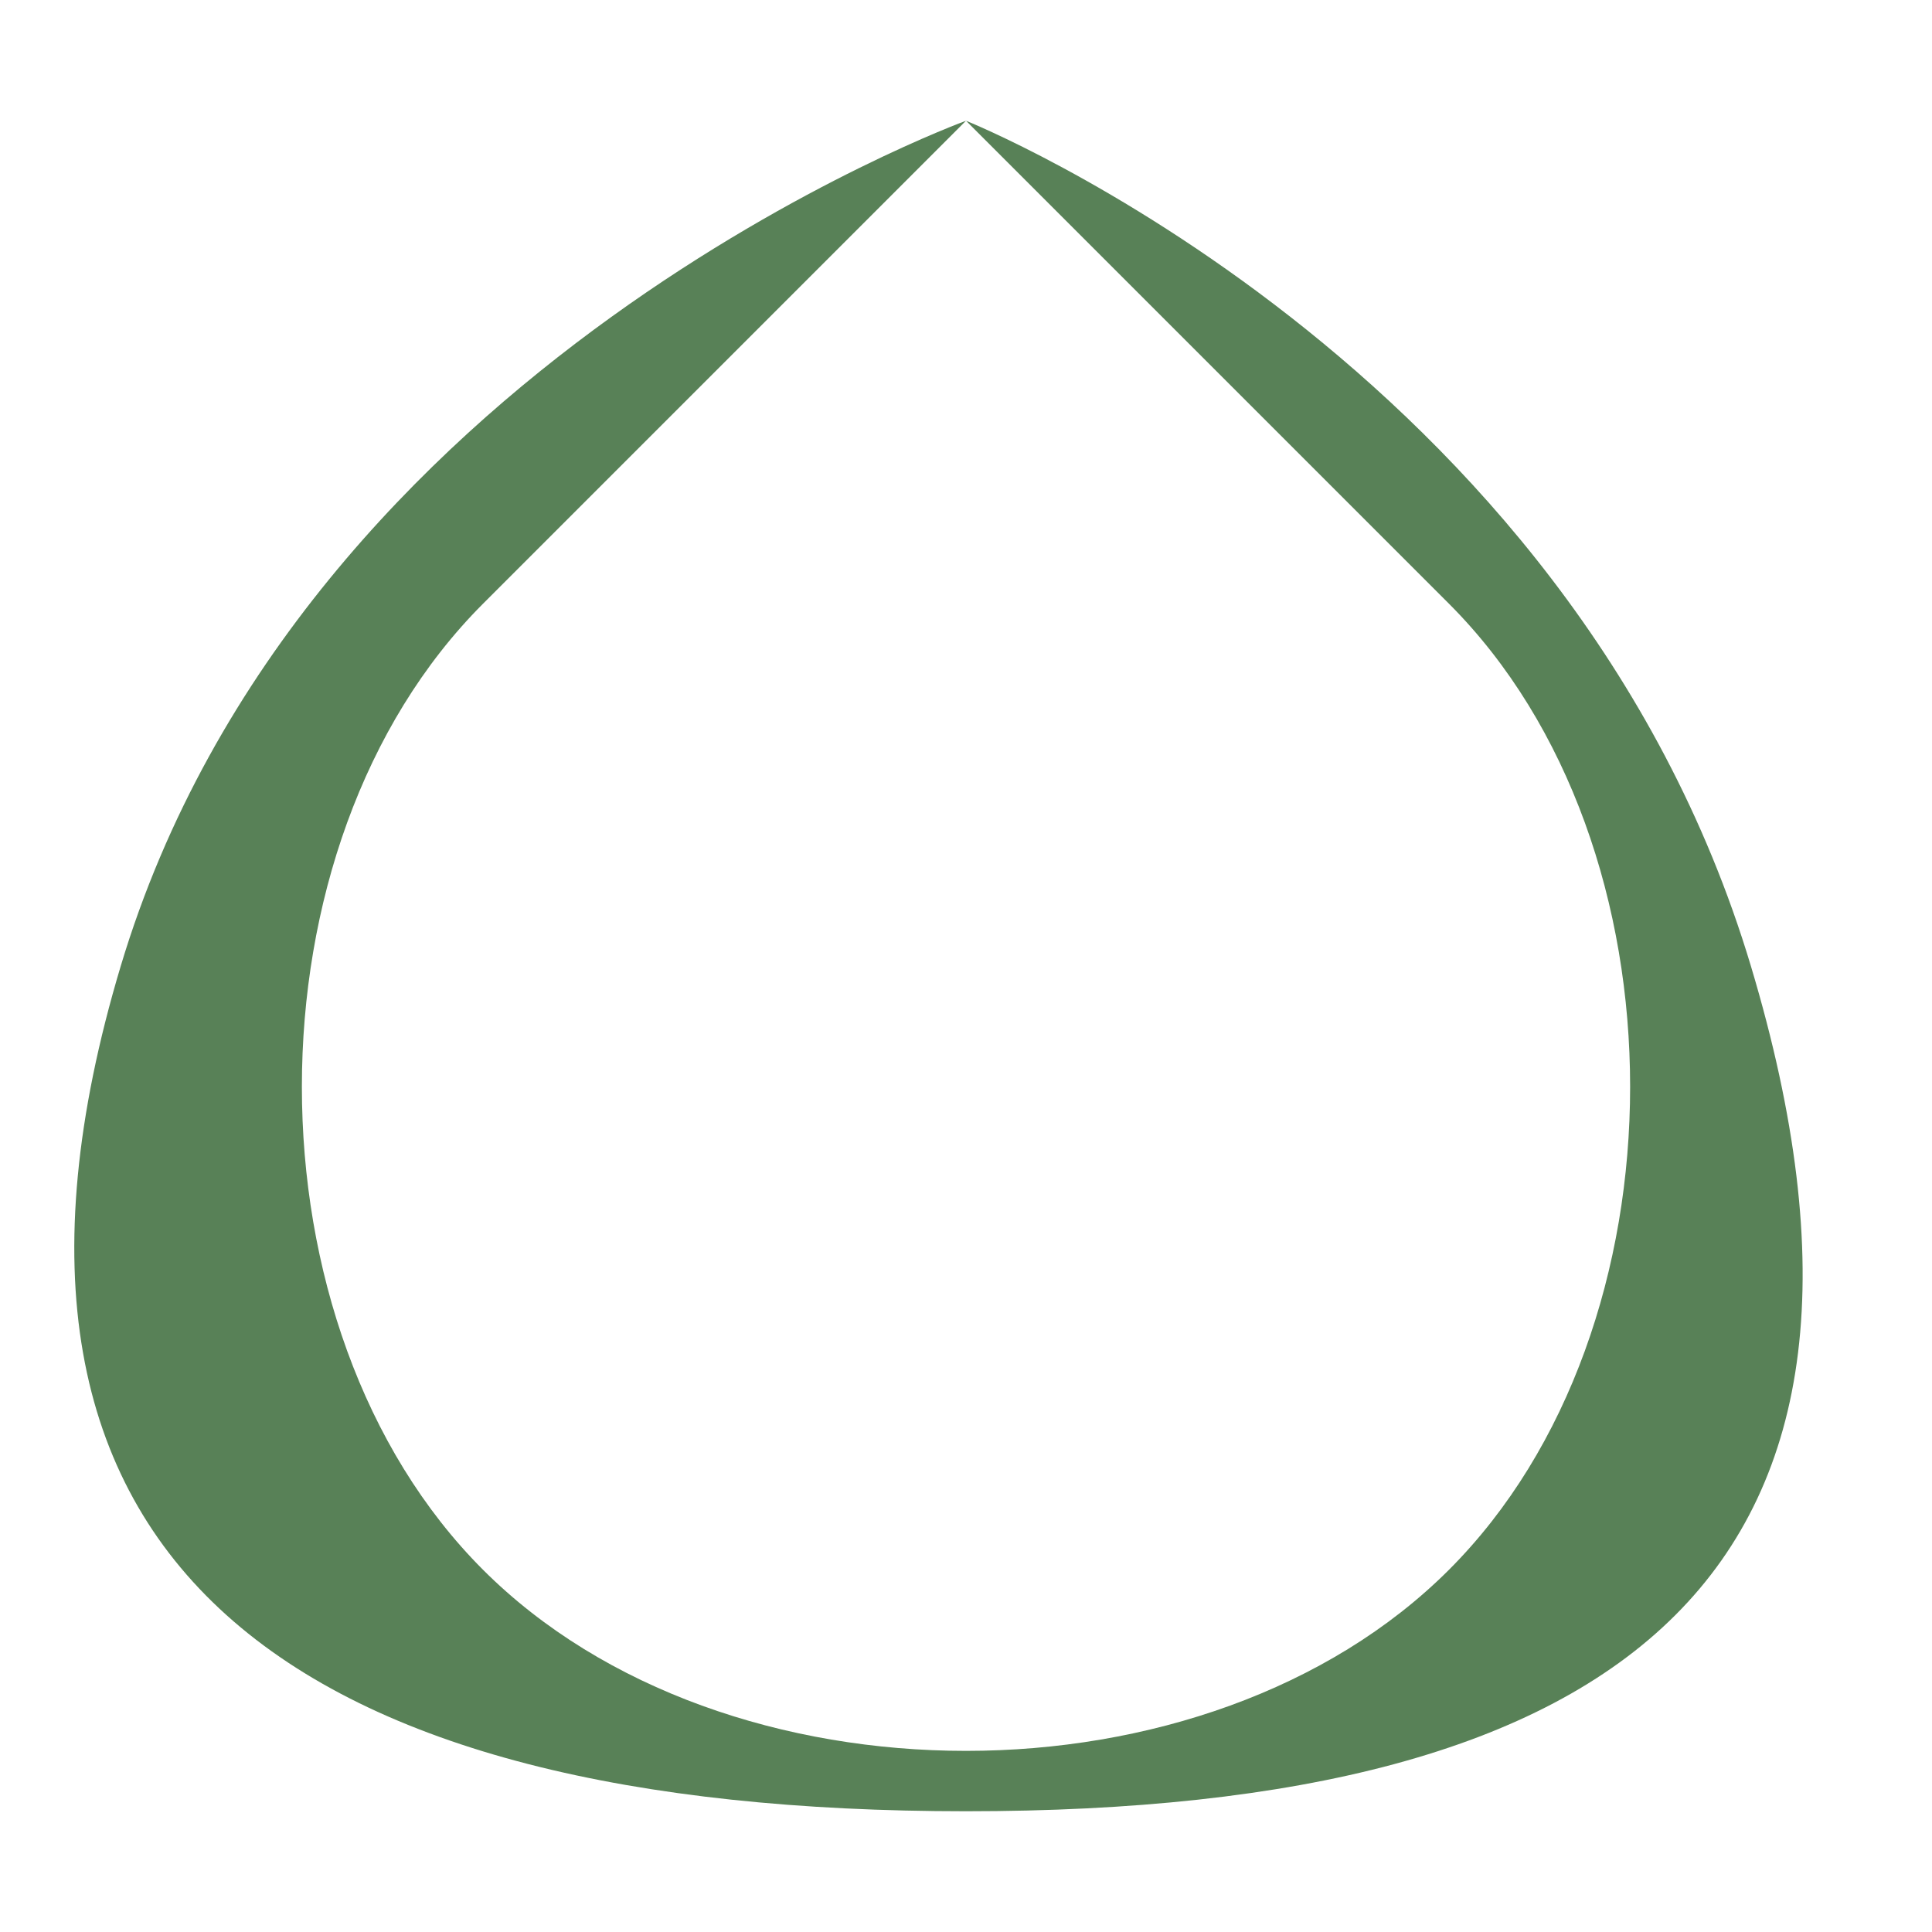 <svg xmlns="http://www.w3.org/2000/svg" width="32" height="32" viewBox="0 0 32 32">
  <style>
    .leaf { fill: #588157; }
  </style>
  
  <!-- Leaf icon -->
  <path class="leaf" d="M16,2 C16,2 5,6 2,16 C-1,26 5,30 16,30 C27,30 32,26 29,16 C26,6 16,2 16,2 C16,2 20,6 24,10 C28,14 28,22 24,26 C20,30 12,30 8,26 C4,22 4,14 8,10 C12,6 16,2 16,2 Z" />
</svg> 